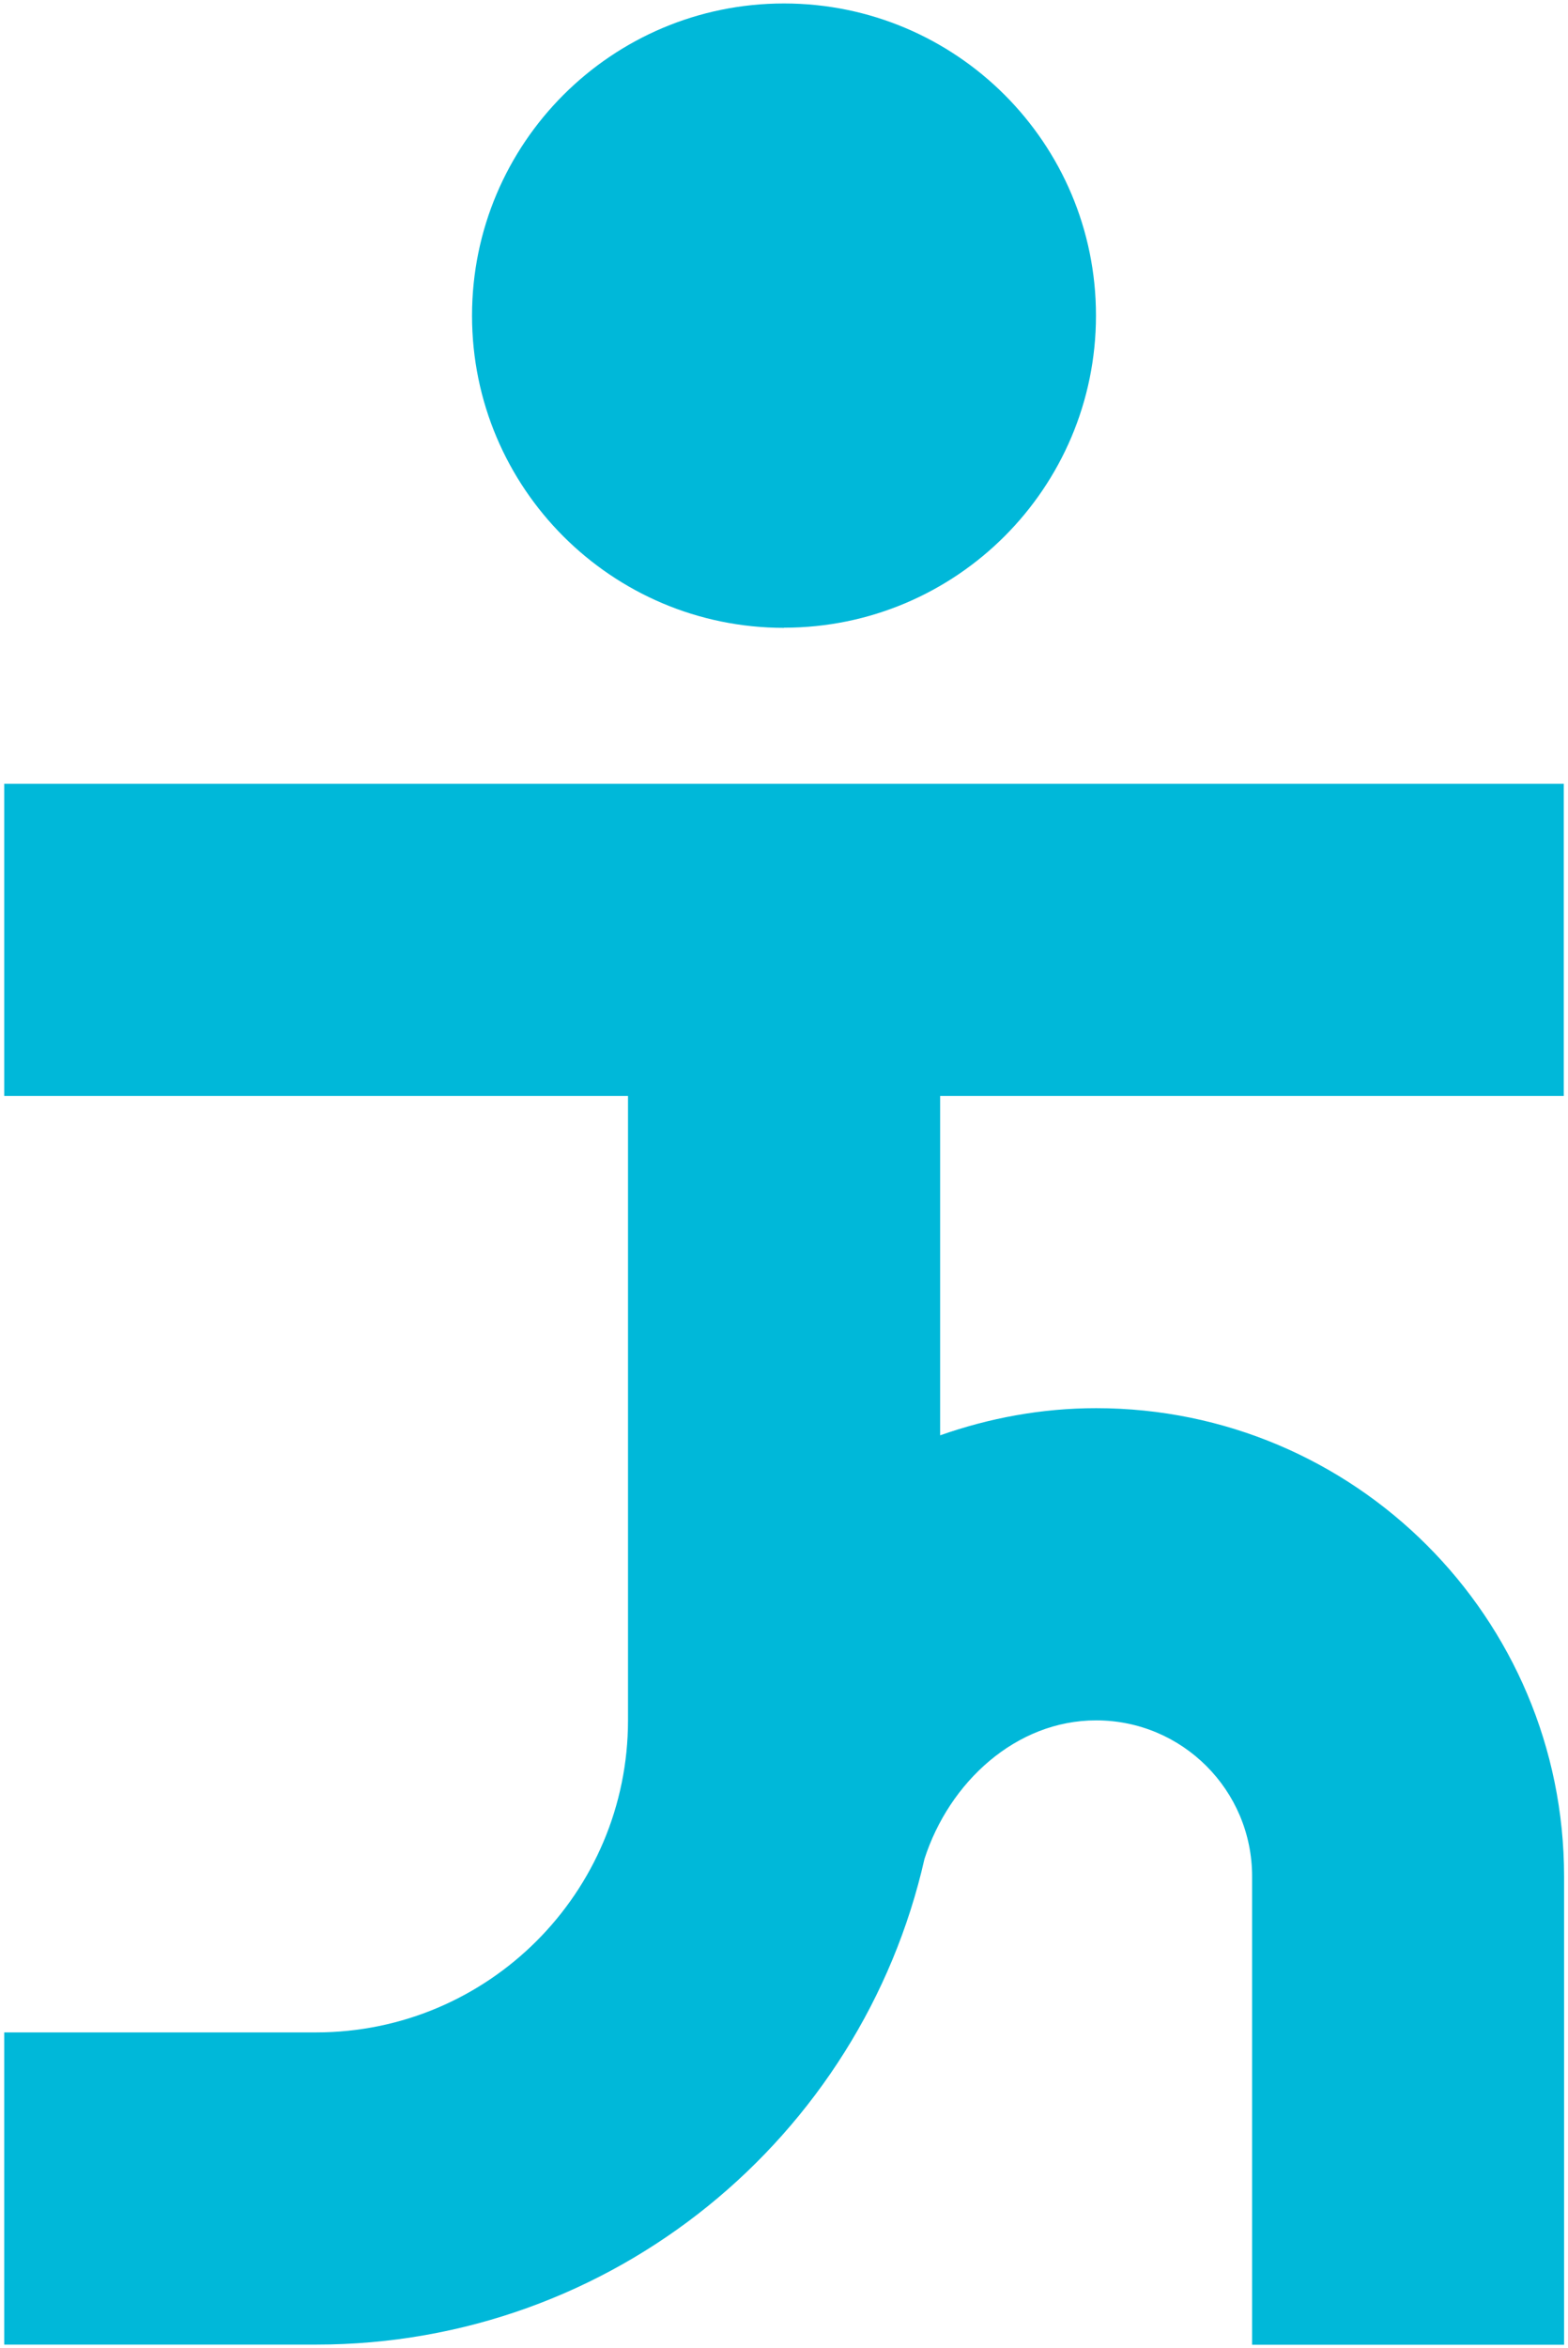 <?xml version="1.0" encoding="UTF-8"?>
<svg id="Layer_1" xmlns="http://www.w3.org/2000/svg" version="1.1" viewBox="0 0 104.04 155.69">
  <!-- Generator: Adobe Illustrator 29.0.0, SVG Export Plug-In . SVG Version: 2.1.0 Build 186)  -->
  <defs>
    <style>
      .st0 {
        fill: #00b8d9;
      }
    </style>
  </defs>
  <path class="st0" d="M103.76,72.67v-20.7H.28v20.7h41.39v41.39c0,11.43-9.27,20.7-20.7,20.7H.28v20.7h20.7c19.7,0,36.18-13.77,40.36-32.2,1.64-5.09,6.07-9.19,11.39-9.19,5.72,0,10.35,4.63,10.35,10.35v31.05h20.7v-31.05c0-17.15-13.9-31.05-31.05-31.05-3.63,0-7.11.66-10.35,1.8v-22.5h41.39ZM52.02,41.62c11.43,0,20.7-9.27,20.7-20.7S63.45.23,52.02.23s-20.7,9.27-20.7,20.7,9.27,20.7,20.7,20.7Z"/>
</svg>